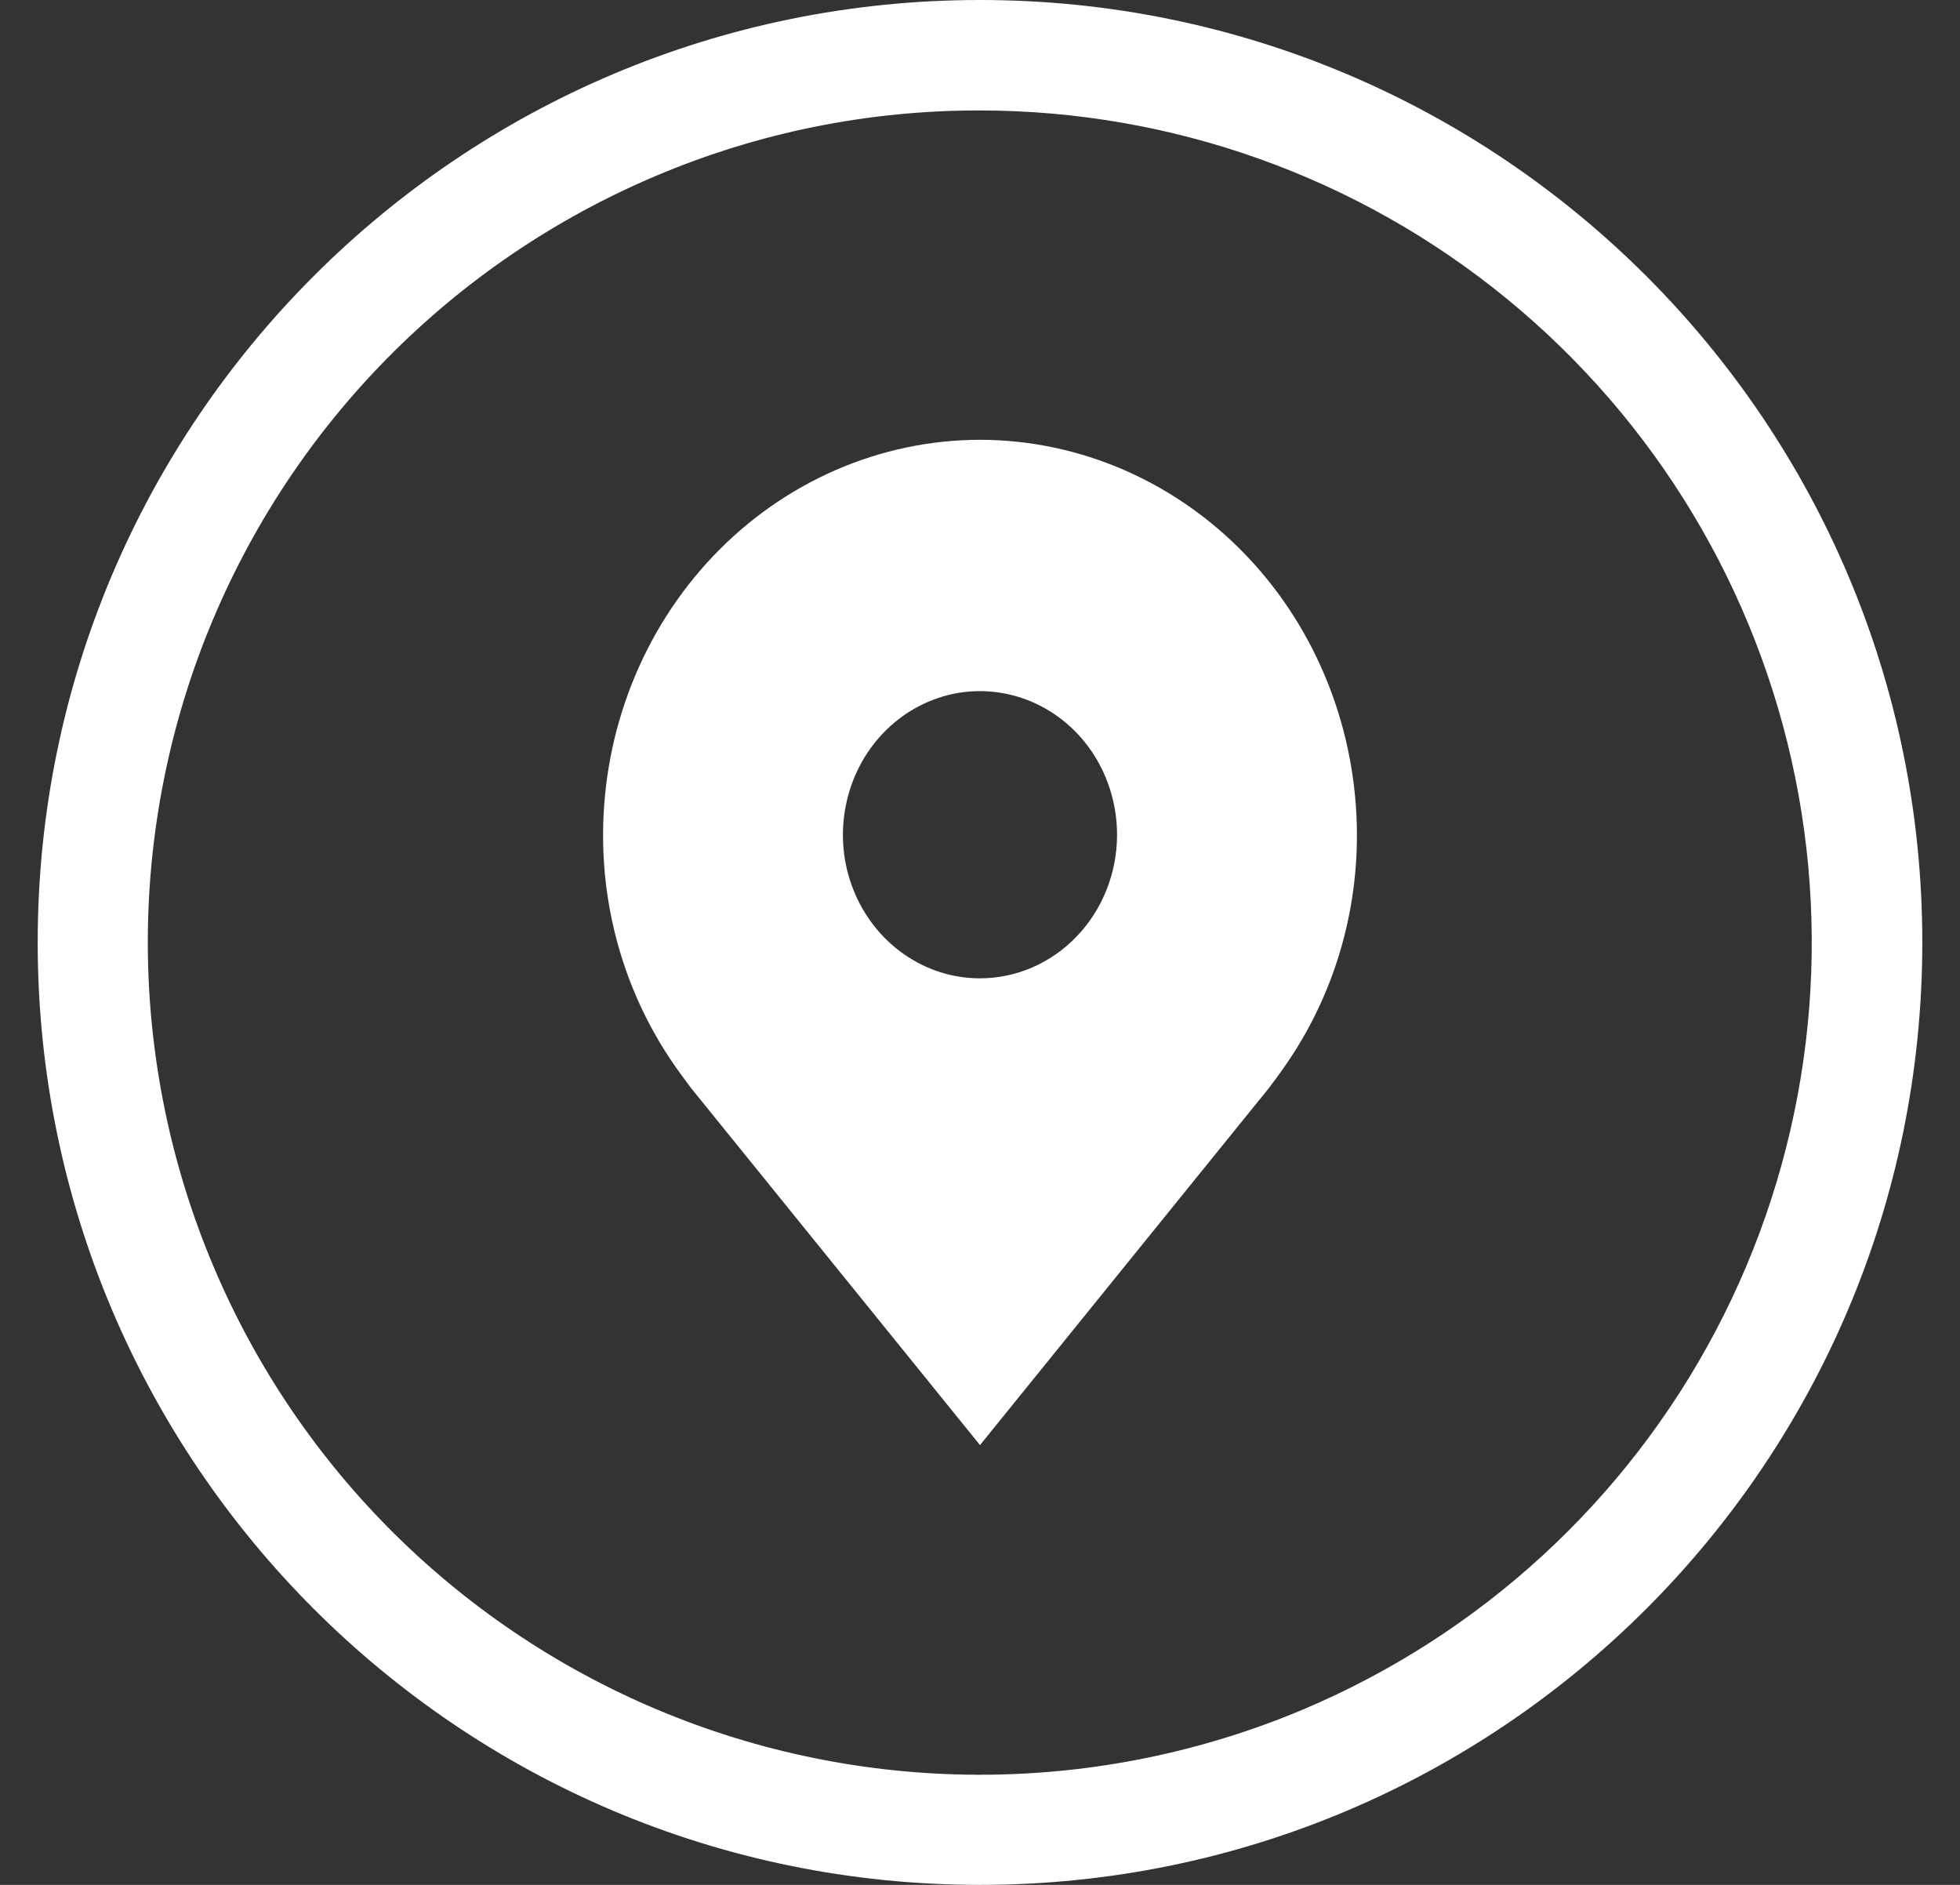 <svg width="26" height="25" viewBox="0 0 26 25" fill="none" xmlns="http://www.w3.org/2000/svg">
<rect x="0" y="0" width="26" height="25" fill="#333333" stroke="none"/>
<path d="M13 1.465C15.546 1.466 18.014 2.347 19.984 3.959C21.955 5.571 23.308 7.815 23.814 10.311C24.319 12.806 23.947 15.4 22.759 17.652C21.572 19.904 19.642 21.676 17.297 22.669C14.6 23.808 11.561 23.83 8.848 22.729C6.135 21.627 3.971 19.494 2.832 16.797C1.692 14.1 1.67 11.061 2.771 8.348C3.873 5.635 6.006 3.471 8.703 2.332C10.062 1.756 11.524 1.462 13 1.465ZM13 0C6.097 0 0.5 5.597 0.5 12.5C0.5 19.403 6.097 25 13 25C19.903 25 25.5 19.403 25.5 12.5C25.5 5.597 19.903 0 13 0Z" fill="white"/>
<path d="M13 5.833C11.674 5.835 10.403 6.388 9.466 7.37C8.529 8.351 8.002 9.683 8 11.072C7.998 12.207 8.352 13.31 9.007 14.214C9.007 14.214 9.144 14.402 9.166 14.43L13 19.167L16.836 14.427C16.856 14.402 16.993 14.214 16.993 14.214L16.993 14.213C17.648 13.309 18.002 12.206 18 11.072C17.998 9.683 17.471 8.351 16.534 7.37C15.596 6.388 14.325 5.835 13 5.833ZM13 12.976C12.64 12.976 12.289 12.865 11.99 12.655C11.691 12.446 11.458 12.149 11.32 11.8C11.182 11.453 11.146 11.069 11.217 10.7C11.287 10.331 11.46 9.991 11.714 9.725C11.969 9.458 12.293 9.277 12.645 9.203C12.998 9.13 13.364 9.168 13.696 9.312C14.028 9.456 14.312 9.7 14.512 10.013C14.711 10.327 14.818 10.695 14.818 11.072C14.818 11.577 14.626 12.061 14.285 12.418C13.944 12.775 13.482 12.976 13 12.976Z" fill="white"/>
</svg>
